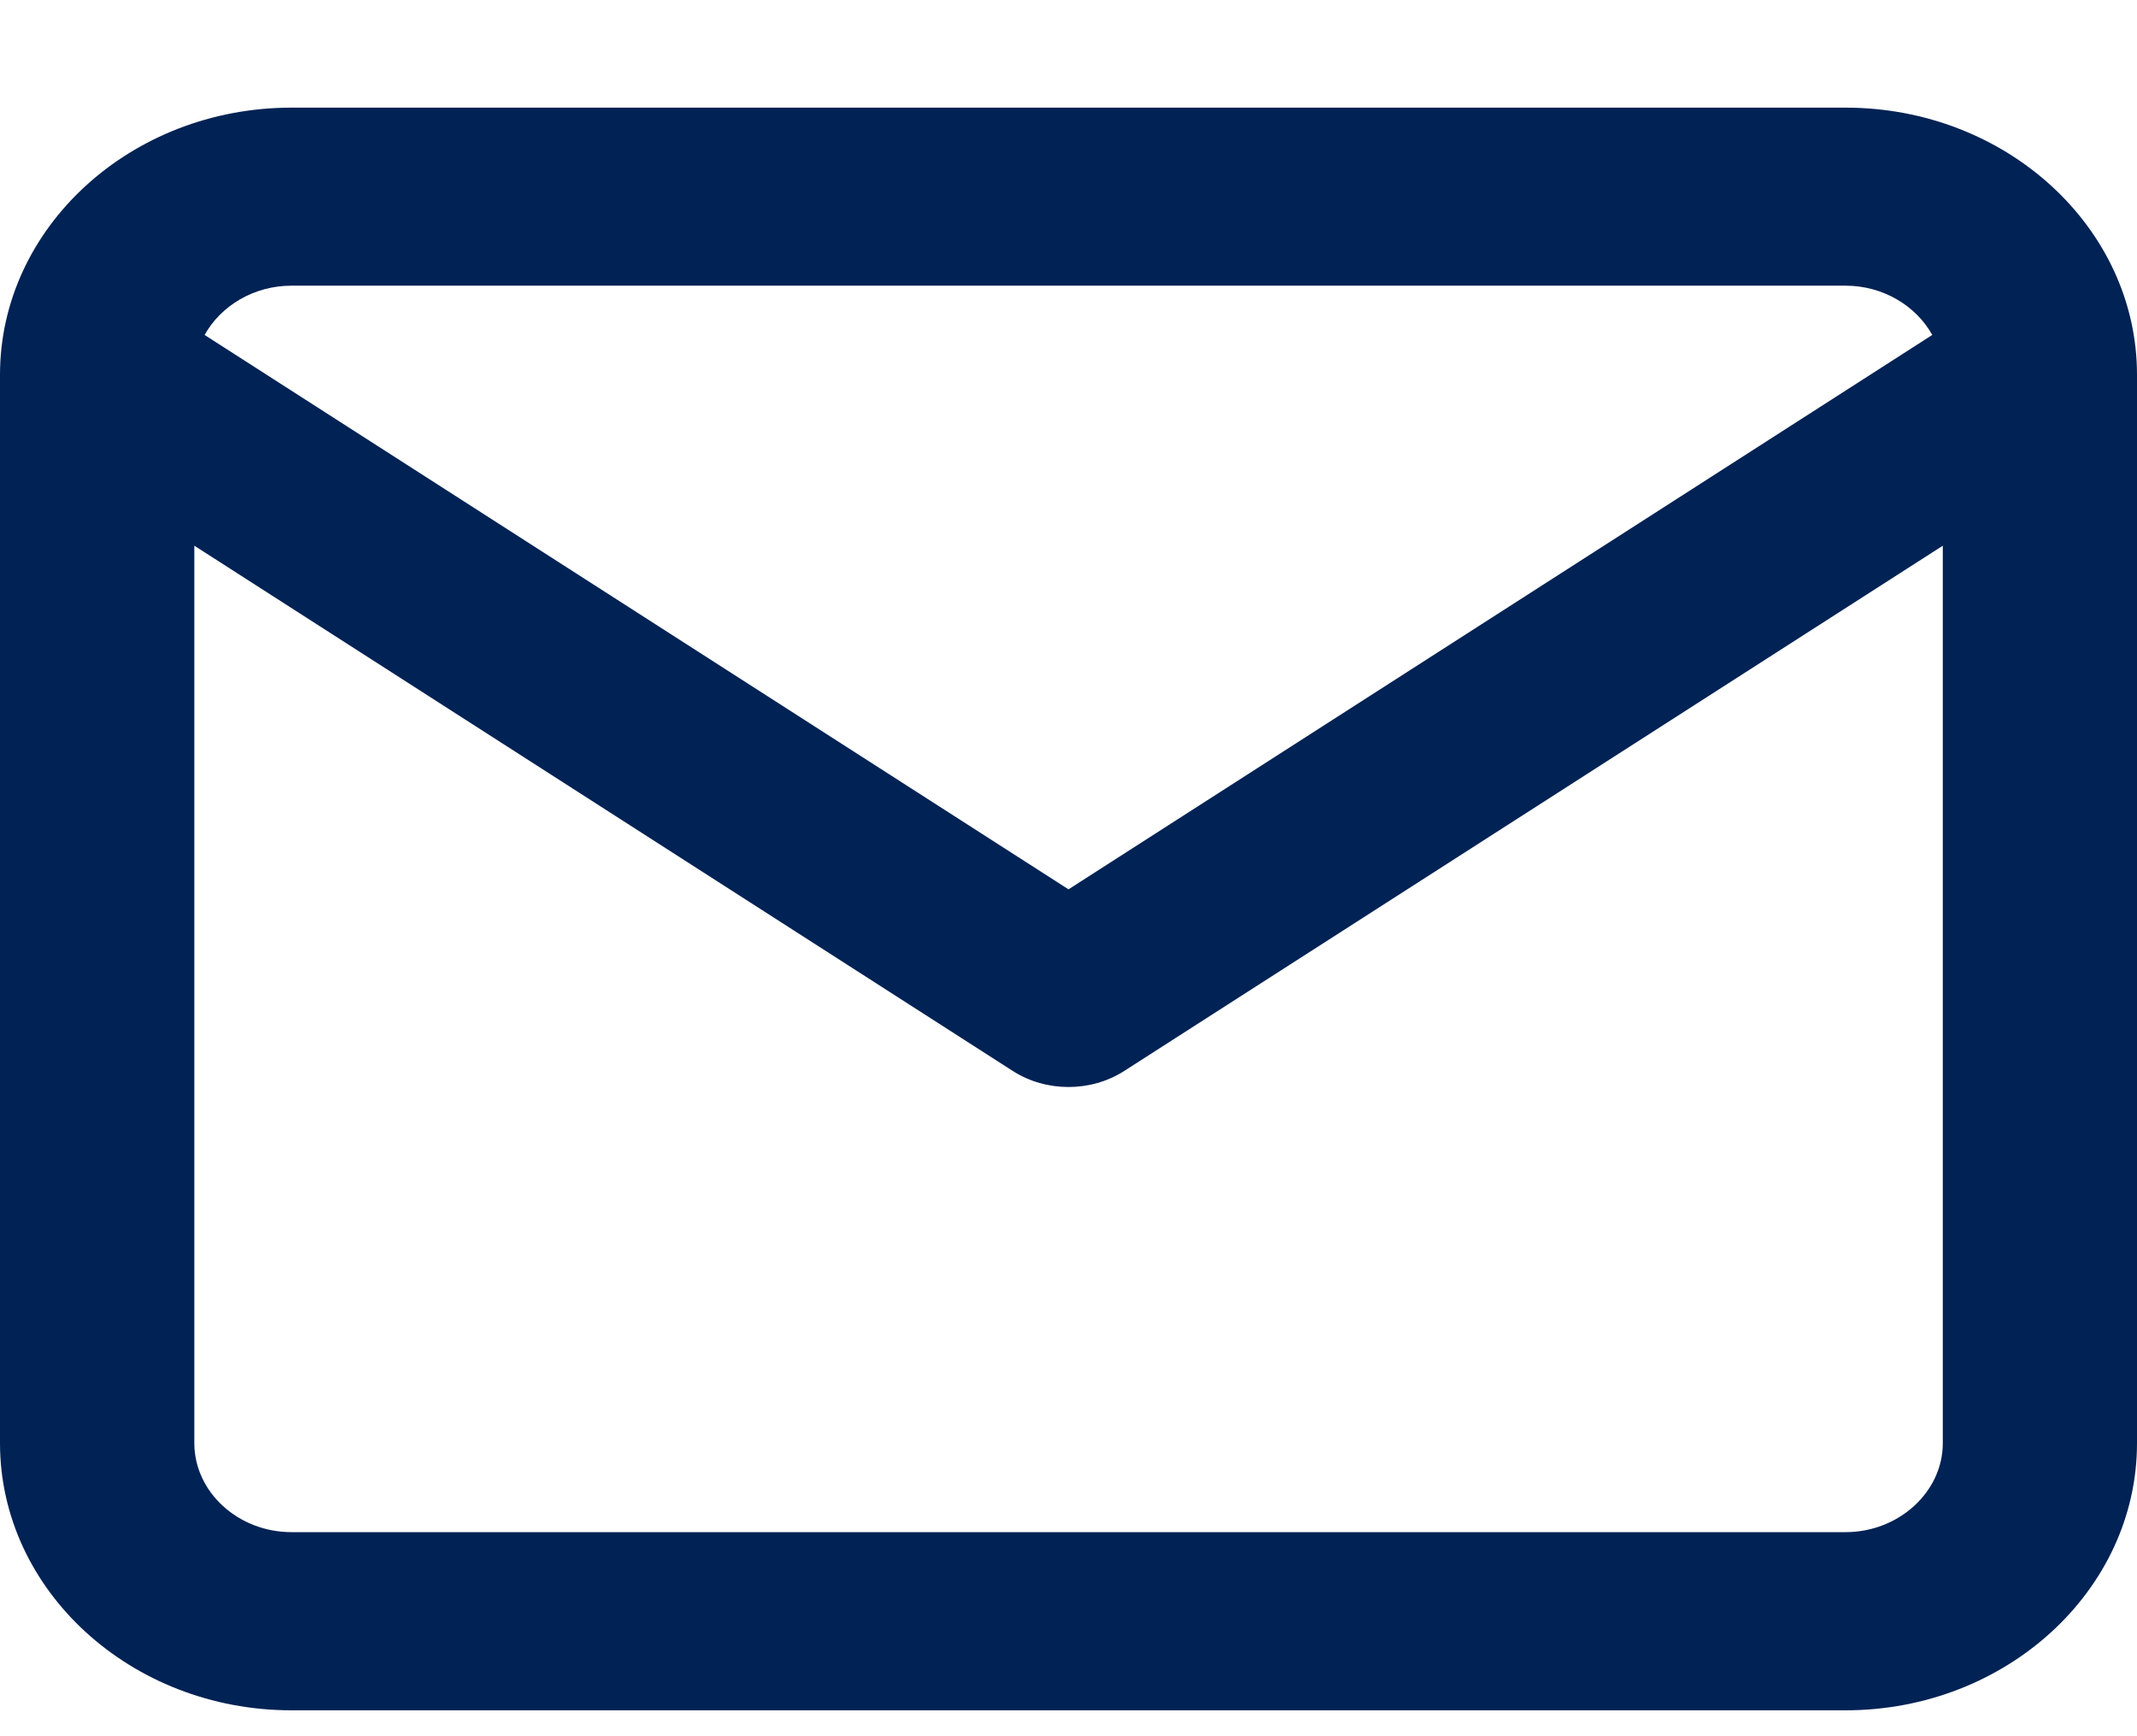 <svg width="16" height="13" viewBox="0 0 16 13" fill="none" xmlns="http://www.w3.org/2000/svg">
<path d="M14.546 4.086L8.417 8.019C8.167 8.179 7.833 8.179 7.583 8.019L1.455 4.086V10.806C1.455 11.171 1.783 11.472 2.182 11.472H13.818C14.216 11.472 14.546 11.171 14.546 10.806V4.086ZM2.182 2.139C1.9 2.139 1.653 2.29 1.532 2.508L8 6.659L14.467 2.508C14.347 2.291 14.1 2.139 13.818 2.139H2.182ZM16 10.806C16 11.907 15.02 12.806 13.818 12.806H2.182C0.98 12.806 0 11.907 0 10.806V2.806C0 1.704 0.98 0.806 2.182 0.806H13.818C15.02 0.806 16 1.704 16 2.806V10.806Z" fill="#002254"/>
</svg>

